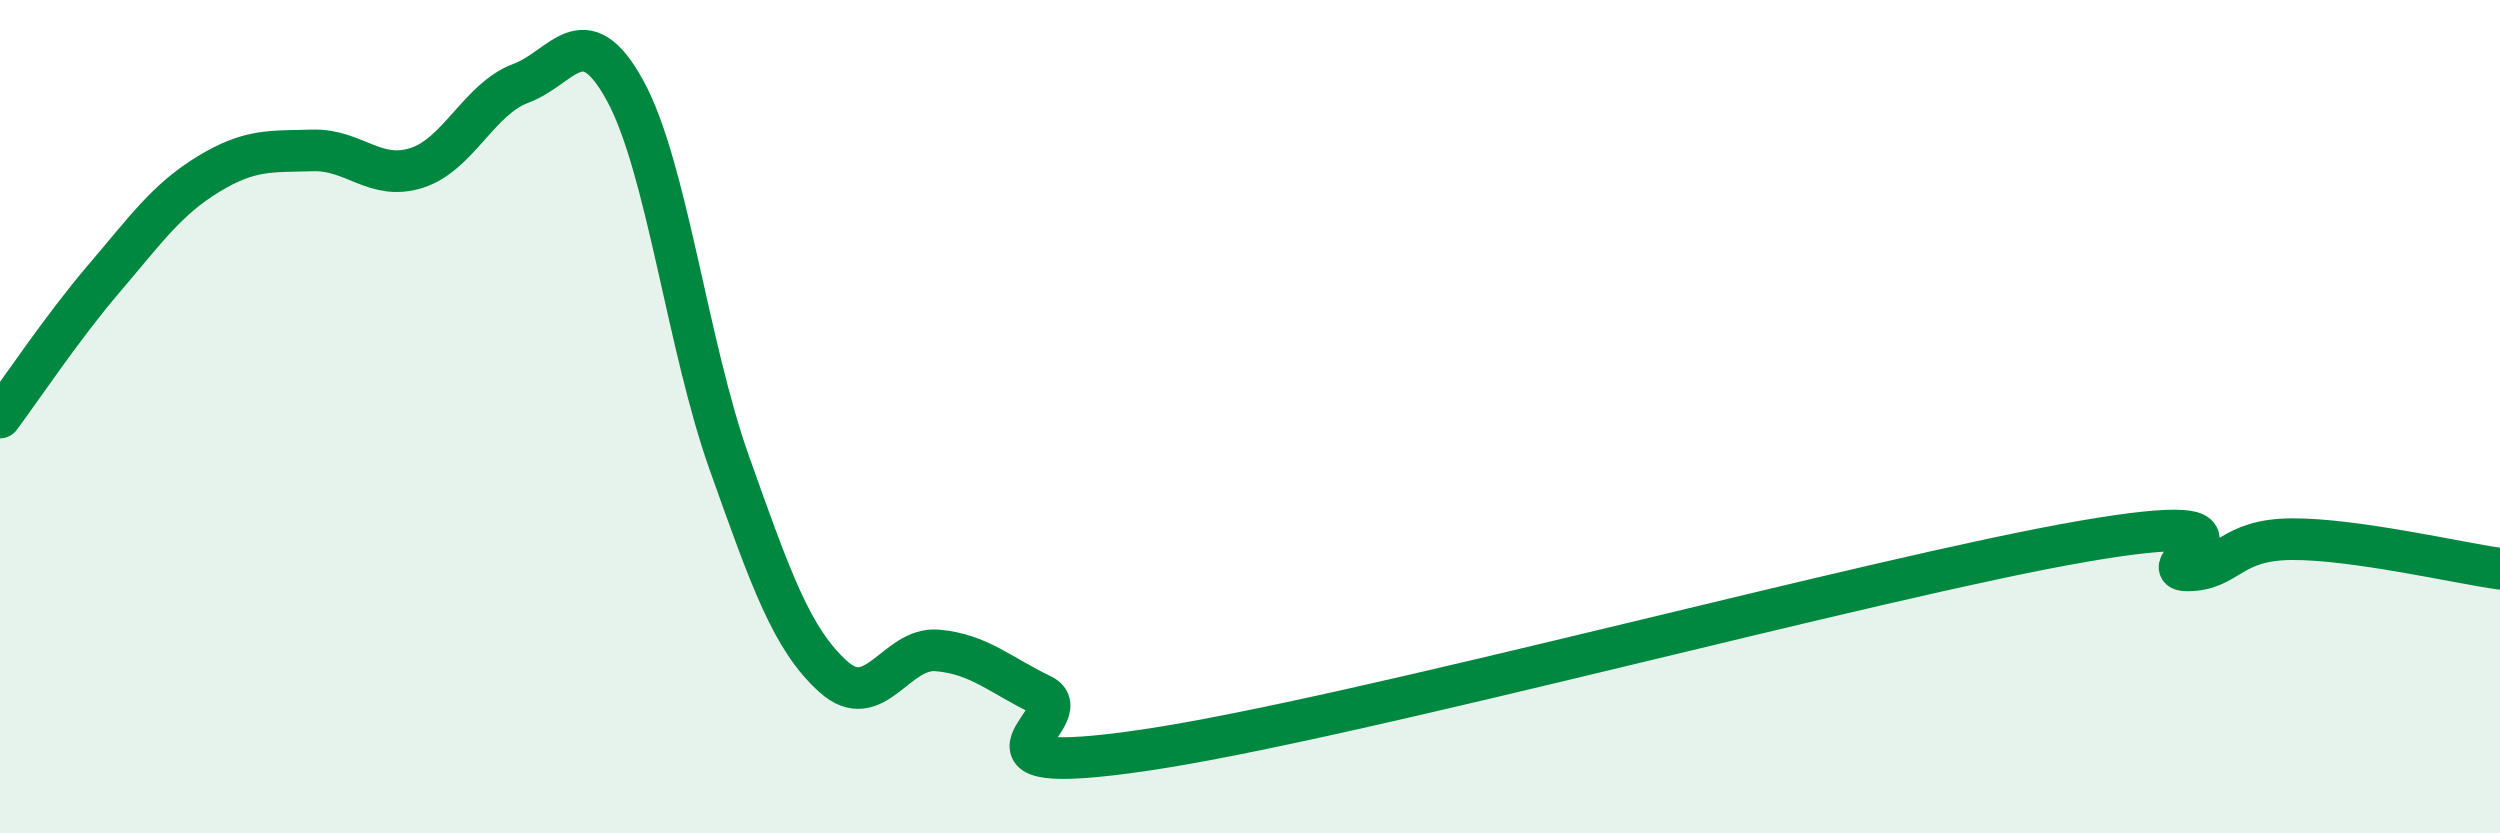 
    <svg width="60" height="20" viewBox="0 0 60 20" xmlns="http://www.w3.org/2000/svg">
      <path
        d="M 0,10.02 C 0.5,9.35 1.5,7.85 2.5,6.68 C 3.5,5.51 4,4.79 5,4.18 C 6,3.57 6.5,3.64 7.5,3.61 C 8.5,3.58 9,4.35 10,4.03 C 11,3.71 11.5,2.37 12.5,2 C 13.5,1.63 14,0.35 15,2.17 C 16,3.99 16.5,8.29 17.5,11.1 C 18.5,13.91 19,15.34 20,16.24 C 21,17.14 21.5,15.52 22.5,15.61 C 23.5,15.7 24,16.2 25,16.68 C 26,17.16 22.5,18.74 27.5,18 C 32.5,17.26 45,13.85 50,12.99 C 55,12.13 51.5,13.7 52.5,13.69 C 53.5,13.68 53.5,12.95 55,12.94 C 56.5,12.93 59,13.51 60,13.65L60 20L0 20Z"
        fill="#008740"
        opacity="0.1"
        stroke-linecap="round"
        stroke-linejoin="round"
      />
      <path
        d="M 0,10.02 C 0.5,9.35 1.5,7.85 2.5,6.68 C 3.5,5.51 4,4.79 5,4.18 C 6,3.57 6.5,3.64 7.5,3.61 C 8.5,3.58 9,4.35 10,4.03 C 11,3.71 11.5,2.37 12.5,2 C 13.5,1.63 14,0.35 15,2.17 C 16,3.99 16.5,8.29 17.5,11.1 C 18.5,13.91 19,15.34 20,16.24 C 21,17.14 21.5,15.52 22.5,15.61 C 23.5,15.7 24,16.2 25,16.68 C 26,17.16 22.5,18.74 27.5,18 C 32.5,17.26 45,13.85 50,12.99 C 55,12.13 51.5,13.7 52.5,13.69 C 53.5,13.68 53.5,12.95 55,12.94 C 56.5,12.93 59,13.51 60,13.65"
        stroke="#008740"
        stroke-width="1"
        fill="none"
        stroke-linecap="round"
        stroke-linejoin="round"
      />
    </svg>
  